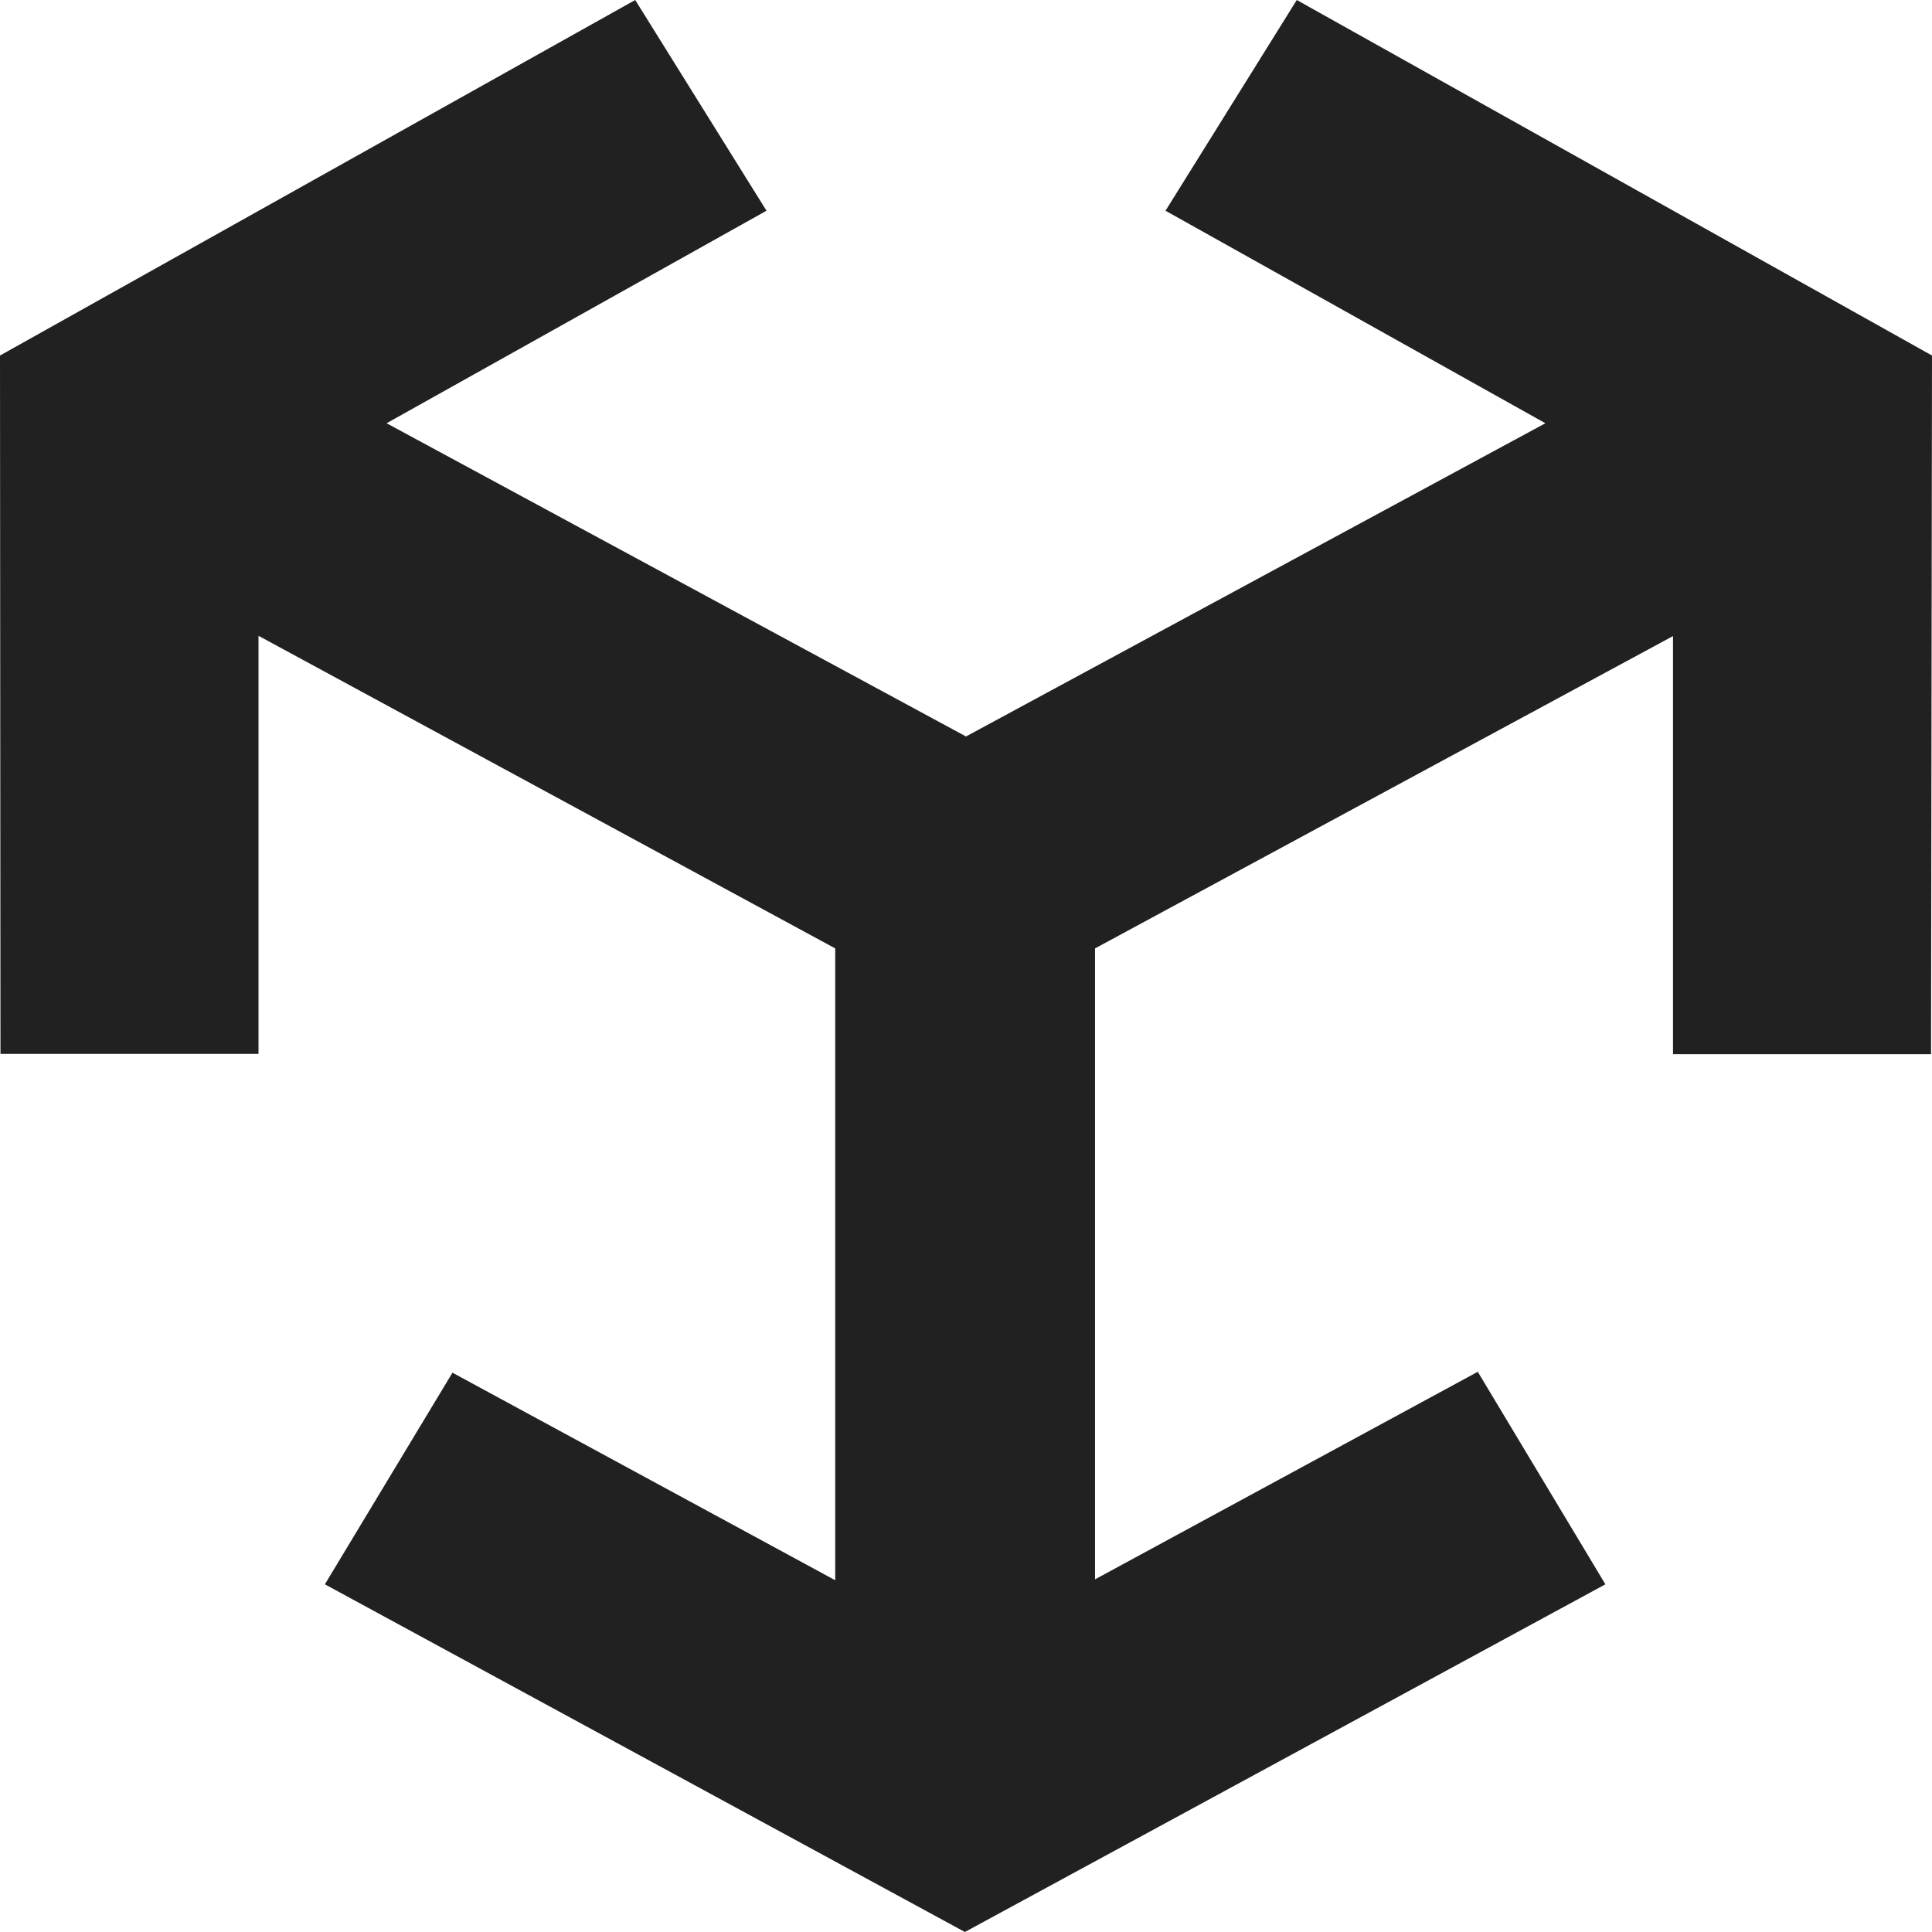 <svg width="56" height="56" viewBox="0 0 56 56" fill="none" xmlns="http://www.w3.org/2000/svg">
<g id="Isotipo_Env&#195;&#173;opack">
<path id="Isotipo_Env&#195;&#173;opack_2" d="M37.588 0L56 10.305L55.972 30.557H48.493V18.437L31.74 27.49V45.778L42.834 39.762L46.533 45.922L27.968 56L9.417 45.922L13.115 39.788L24.209 45.804V27.49L7.493 18.429V30.548H0.014L0 10.305L18.412 0L22.217 6.108L11.206 12.268L28 21.347L44.794 12.268L33.783 6.108L37.588 0Z" fill="#222121"/>
</g>
</svg>
